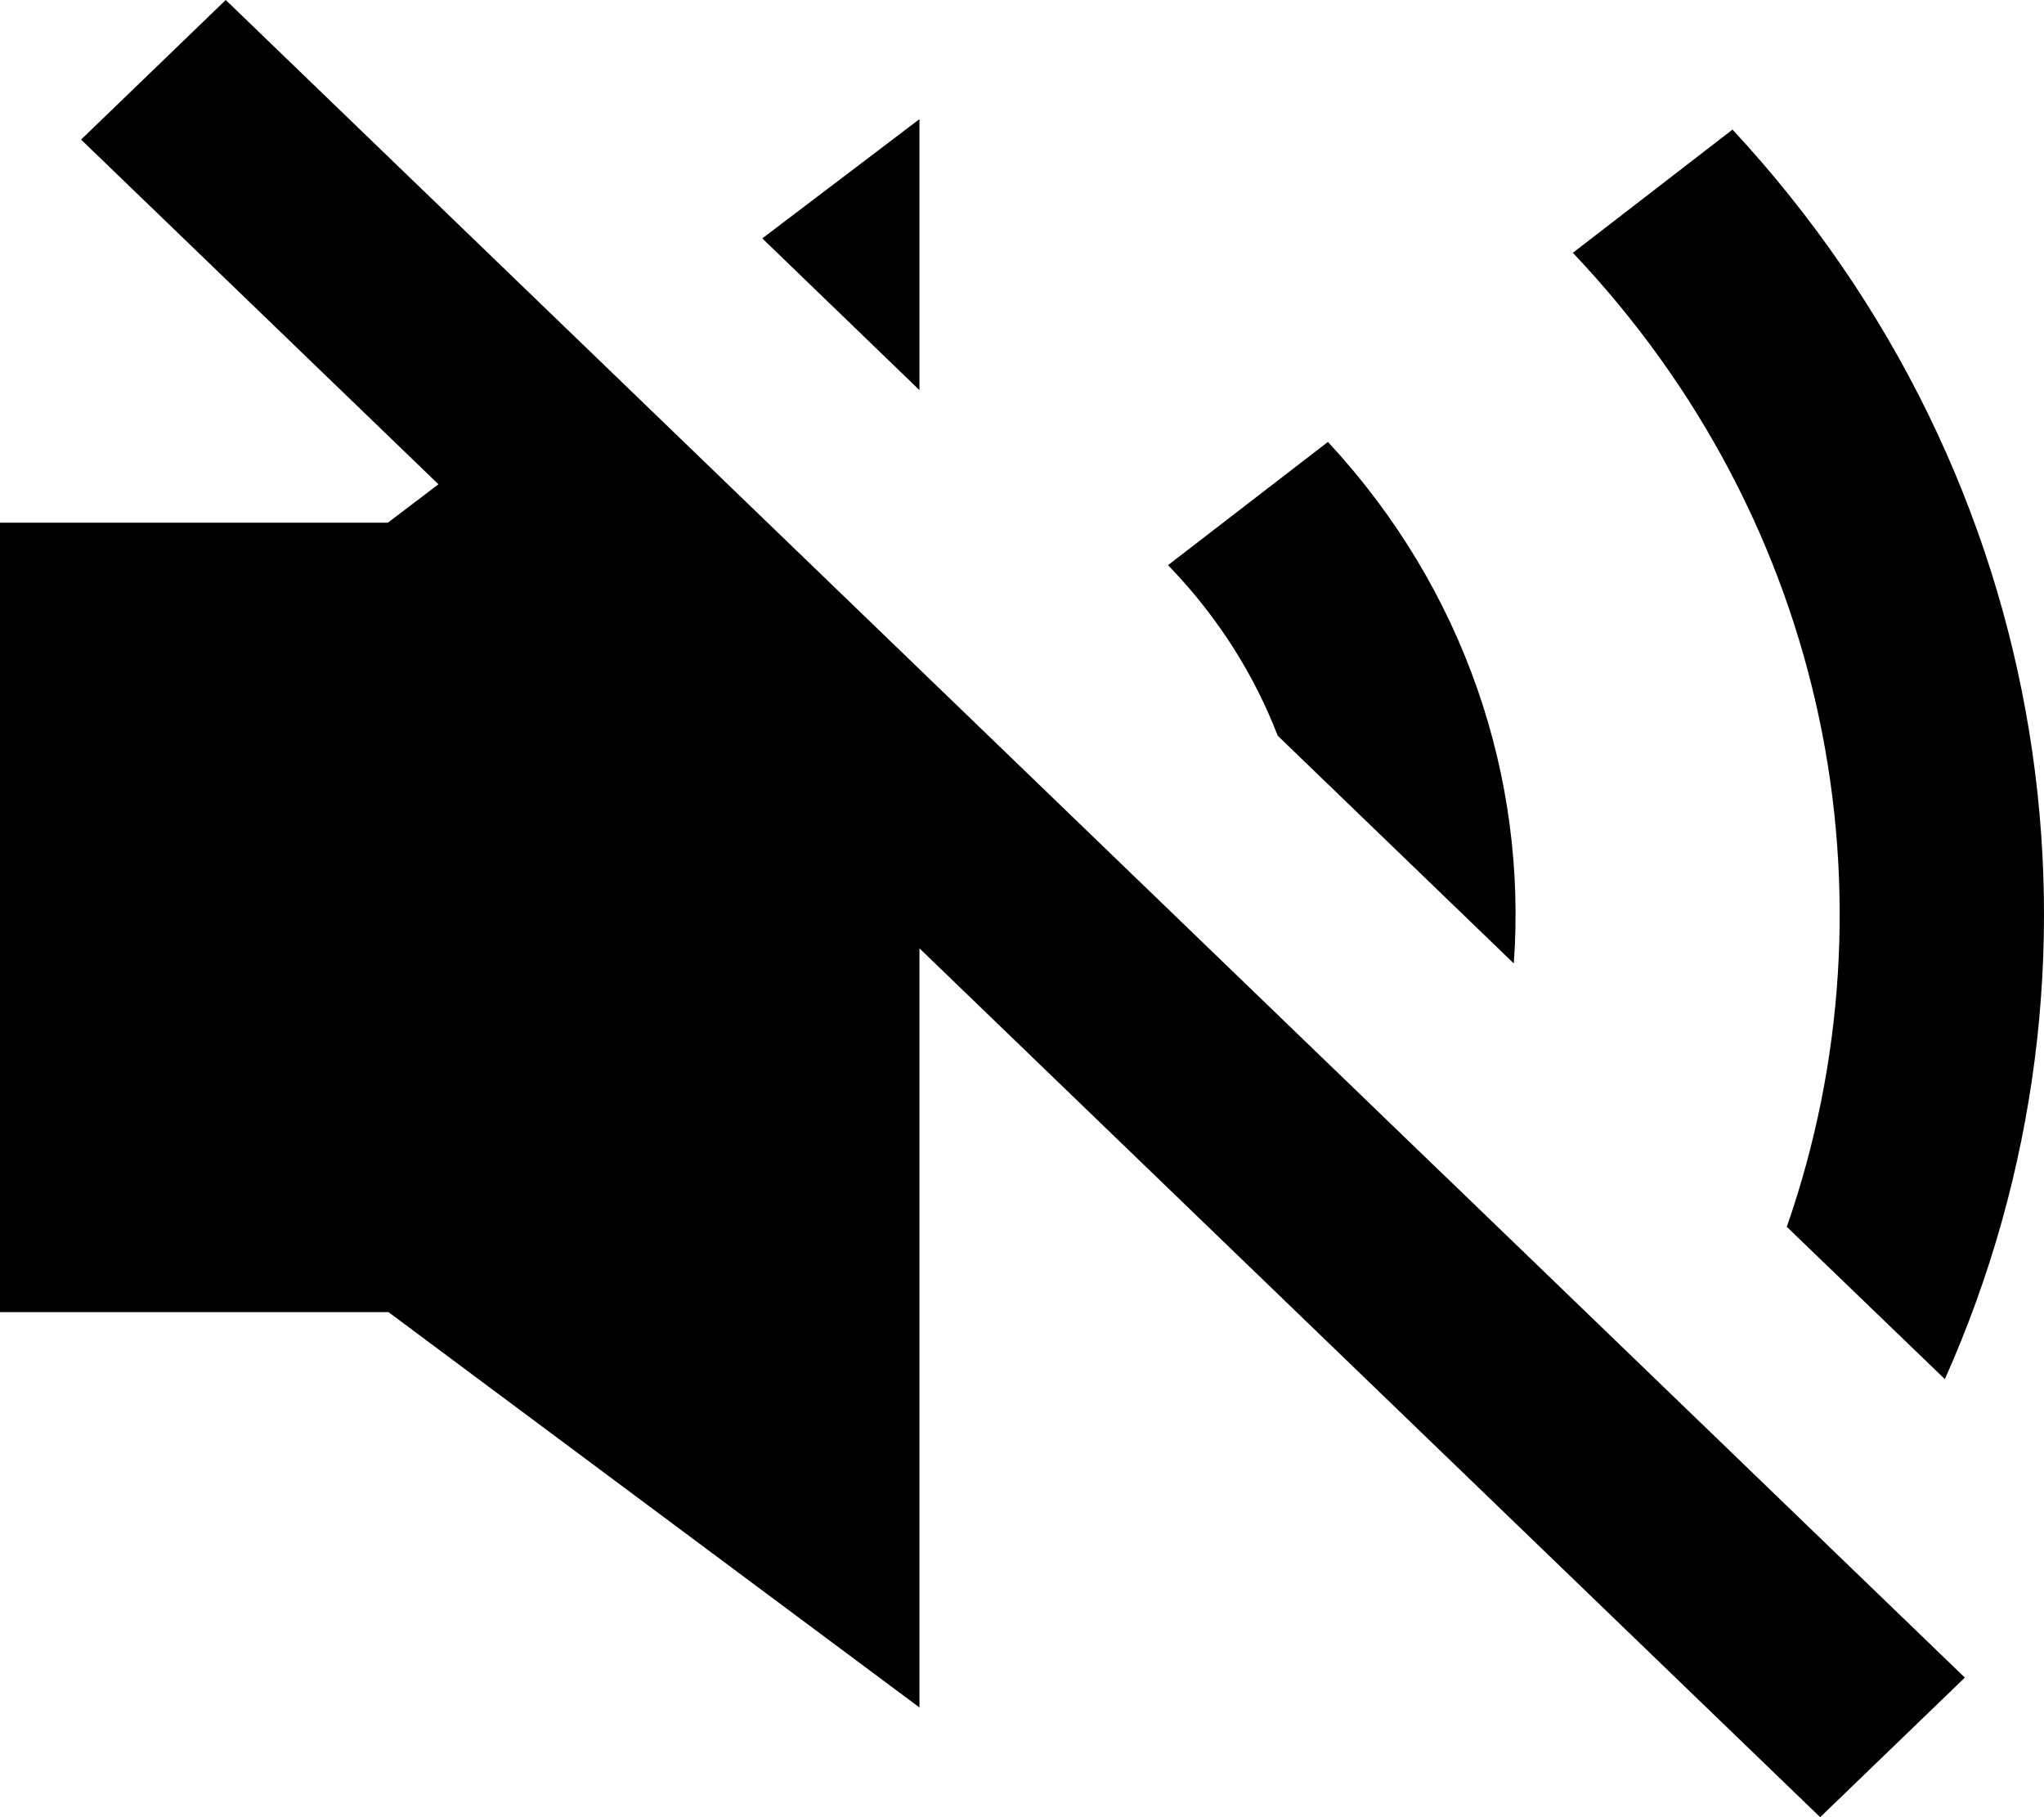 <svg width="18" height="16" viewBox="0 0 18 16" fill="none" xmlns="http://www.w3.org/2000/svg">
<path fill-rule="evenodd" clip-rule="evenodd" d="M1.988 0L12.612 10.247L12.842 10.468L14.931 12.483V12.483L16.234 13.74L17.303 14.771L16.029 16L8.097 8.35L8.097 15.034L3.421 11.553H0V4.602H3.416L3.861 4.264L0.714 1.229L1.988 0ZM15.257 1.141C18.117 4.222 18.741 8.529 17.127 12.143L15.735 10.802C16.743 7.91 16.115 4.612 13.851 2.226L15.257 1.141ZM11.694 3.891C12.902 5.191 13.448 6.855 13.331 8.483L11.252 6.478C11.049 5.952 10.739 5.454 10.324 5.016L10.286 4.976L11.694 3.891ZM8.097 1.049L8.097 3.435L6.713 2.099L8.097 1.049Z" fill="#000"/>
</svg>

